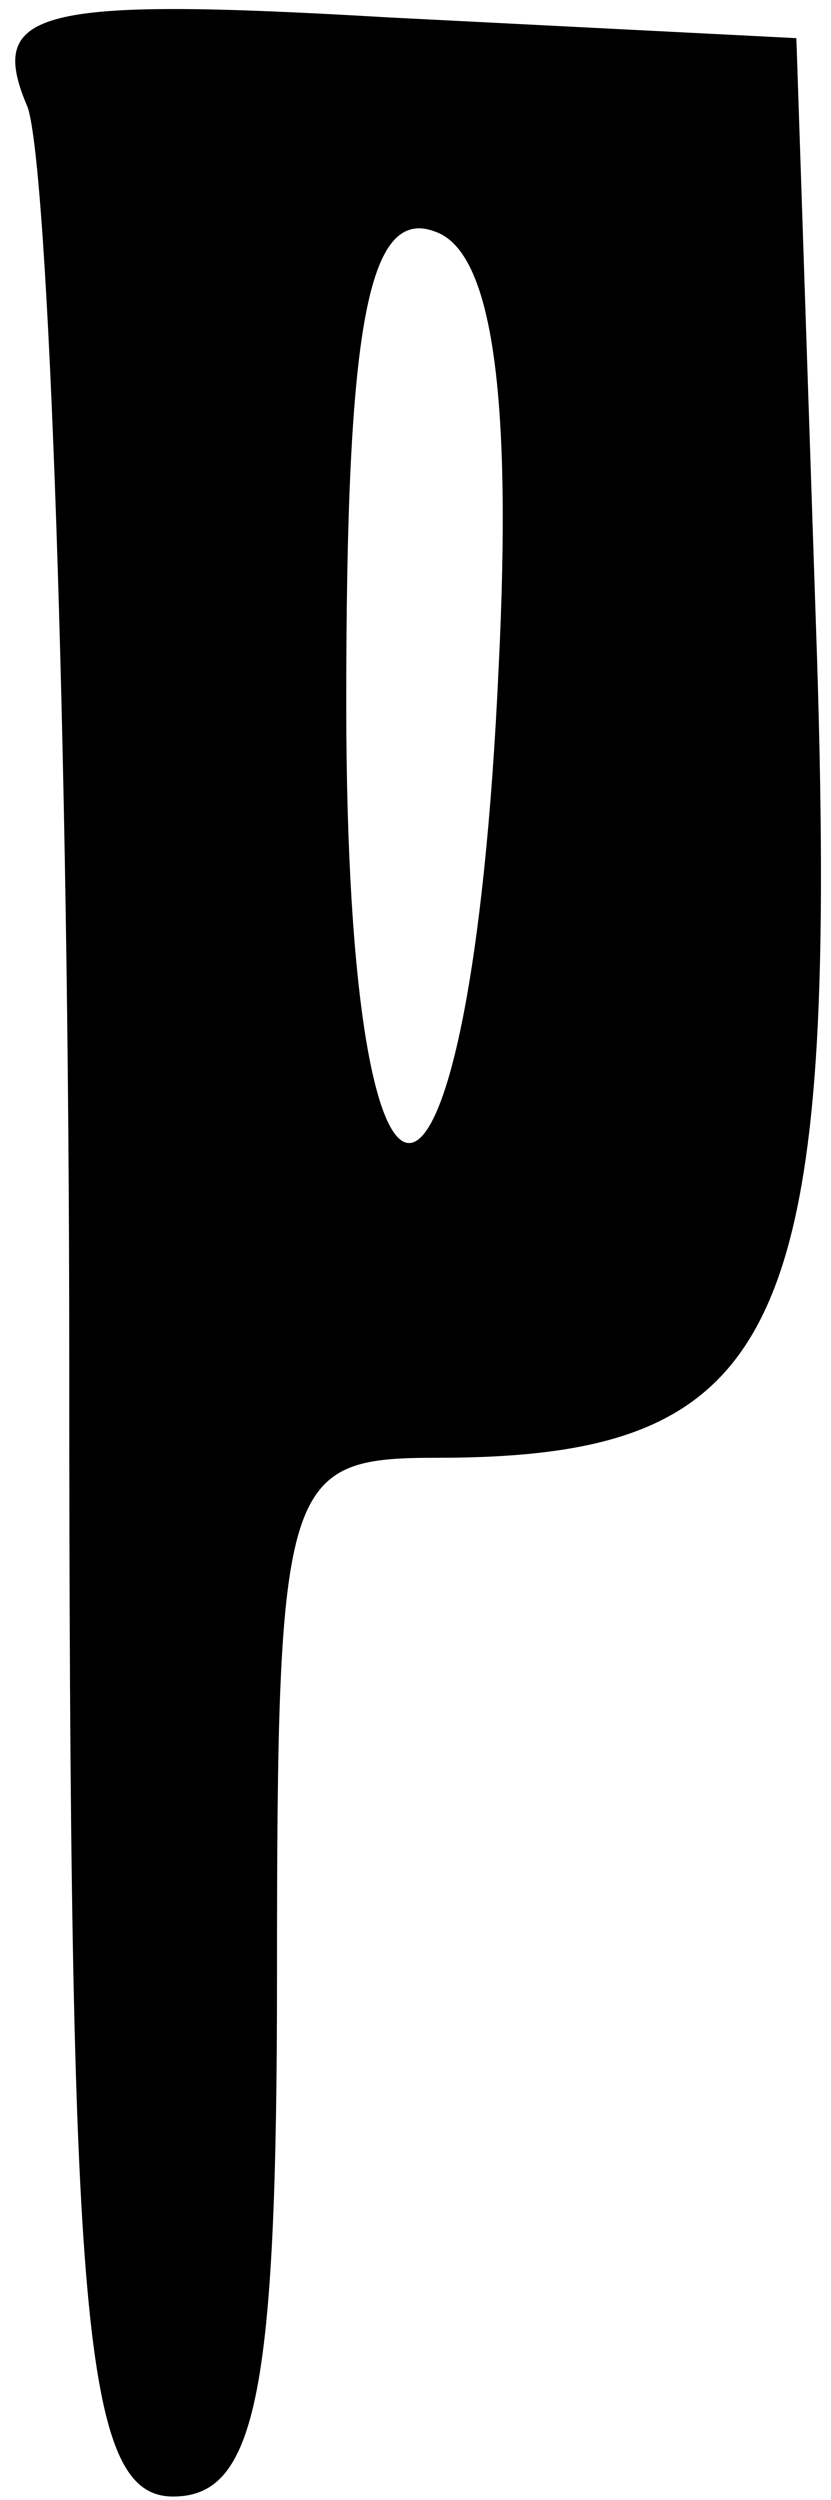 <?xml version="1.0" encoding="UTF-8" standalone="yes"?>
<svg version="1.0" xmlns="http://www.w3.org/2000/svg" width="11.8" height="35.5" viewBox="0 0 12 36" preserveAspectRatio="xMidYMid meet">
  <g transform="translate(0,36) scale(0.1,-0.1)" fill="#000000" stroke="none">
    <path d="M4 345 c3 -9 6 -91 6 -181 0 -139 2 -164 15 -164 12 0 15 15 15 75 0
72 1 75 23 75 50 0 58 18 55 115 l-3 90 -59 3 c-51 3 -58 1 -52 -13z m68 -81
c-4 -88 -22 -93 -22 -5 0 54 3 72 13 68 8 -3 11 -23 9 -63z"/>
  </g>
</svg>